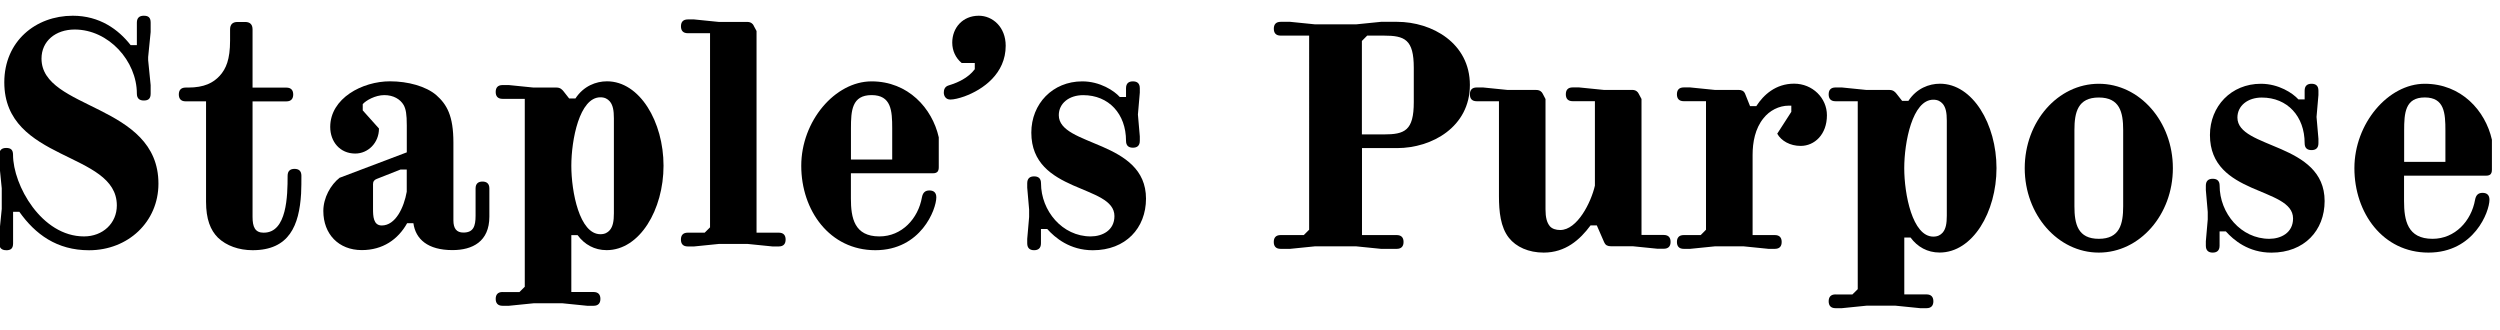 <?xml version="1.0" encoding="UTF-8"?>
<svg id="_レイヤー_1" data-name=" レイヤー 1" xmlns="http://www.w3.org/2000/svg" viewBox="0 0 500.5 66.1">
  <g>
    <path d="M1.23,50.09c-.82,0-1.38-.38-1.38-1.38v-1.88l.5-5v-4.13l-.5-5.01v-1.69c0-1,.56-1.38,1.38-1.38.88,0,1.38.31,1.38,1.38,0,6.07,5.7,16.33,14.21,16.33,3.76,0,6.57-2.63,6.57-6.2C23.39,30.25.86,32.44.86,16.48.86,8.28,7.12,3.15,14.57,3.15c5.38,0,9.14,2.75,11.58,5.88h1.25v-4.5c0-1,.56-1.38,1.38-1.38.88,0,1.38.31,1.38,1.38v1.88l-.5,5.01v.63l.5,5v1.69c0,1.06-.5,1.38-1.38,1.38-.82,0-1.38-.38-1.38-1.38,0-6.51-5.64-12.83-12.45-12.83-3.82,0-6.64,2.31-6.64,5.82,0,10.33,23.41,8.95,23.41,25.04,0,7.63-6.07,13.33-13.89,13.33-6.45,0-10.77-3.2-13.96-7.7h-1.25v6.32c0,1.07-.5,1.38-1.38,1.38Z"/>
    <path d="M52.82,46.58c4.63,0,4.76-7.38,4.76-11.39,0-1,.56-1.38,1.38-1.38s1.38.37,1.38,1.38c0,1.25,0,2.25-.06,3.57-.38,6.38-2.38,11.33-9.7,11.33-2.75,0-5.25-.88-6.95-2.51-1.5-1.5-2.38-3.69-2.38-7.2v-20.09h-4.07c-1,0-1.38-.57-1.38-1.38s.38-1.38,1.38-1.38h.5c3.2,0,5.01-.94,6.32-2.37,1.25-1.38,2.06-3.26,2.06-7.01v-2.25c0-1,.5-1.5,1.5-1.5h1.5c1,0,1.5.5,1.5,1.5v11.64h6.76c1,0,1.38.57,1.38,1.38s-.38,1.38-1.38,1.38h-6.76v23.1c0,2.06.5,3.19,2.25,3.19Z"/>
    <path d="M68.05,35.57l13.39-5.07v-5.39c0-2.25-.18-3.25-.62-4.07-.69-1.19-2.07-2-3.88-2s-3.69,1.07-4.32,1.81v1.25l3.25,3.63c0,2.88-2.19,5.01-4.75,5.01-3.07,0-5.01-2.38-5.01-5.32,0-5.76,6.45-9.14,11.96-9.14,3.63,0,7.2,1,9.26,2.75,2.13,1.88,3.44,4.13,3.44,9.51v15.58c0,1.63.63,2.44,2,2.44,2,0,2.44-1.25,2.44-3.38v-5.45c0-1,.57-1.38,1.38-1.38s1.38.38,1.38,1.38v5.64c0,5-3.38,6.7-7.39,6.7-4.94,0-7.38-2.19-7.82-5.39h-1.25c-1.82,3.26-4.88,5.39-9.08,5.39-4.63,0-7.7-3.2-7.7-7.83,0-2.62,1.44-5.25,3.32-6.7ZM74.68,36.95v4.88c0,1.44.06,3.31,1.75,3.31,2.75,0,4.44-3.57,5-6.76v-4.44h-1.25l-4.76,1.88c-.5.19-.75.5-.75,1.13Z"/>
    <path d="M100.61,58.47h3.38l1.07-1.06V19.79h-4.44c-1,0-1.38-.56-1.38-1.38s.38-1.38,1.38-1.38h1.25l4.94.5h4.63c.75,0,1.13.44,1.38.75l1.13,1.44h1.25c1.63-2.5,4.13-3.44,6.32-3.44,6.57,0,11.32,8.13,11.32,16.9s-4.75,16.9-11.39,16.9c-2.44,0-4.44-1.13-5.82-3.01h-1.25v11.39h4.44c1,0,1.38.57,1.38,1.38s-.38,1.38-1.38,1.38h-1.25l-4.94-.5h-5.82l-4.94.5h-1.25c-1,0-1.38-.57-1.38-1.38s.38-1.38,1.38-1.38ZM122.08,20.3c-.44-.5-1-.82-1.88-.82-4.19,0-5.82,8.51-5.82,13.71s1.63,13.7,5.82,13.7c.88,0,1.44-.31,1.88-.81.63-.75.82-1.82.82-3.38v-19.02c0-1.56-.19-2.63-.82-3.38Z"/>
    <path d="M150.89,5.15l.57,1.06v40.37h4.44c1,0,1.38.56,1.38,1.38s-.38,1.38-1.38,1.38h-1.25l-4.94-.5h-5.82l-4.94.5h-1.25c-1,0-1.38-.56-1.38-1.38s.38-1.38,1.38-1.38h3.38l1.07-1.07V6.65h-4.44c-1,0-1.38-.56-1.38-1.38s.38-1.38,1.38-1.38h1.25l4.94.5h5.69c.75,0,1.13.38,1.31.75Z"/>
    <path d="M176.06,47.33c4.5,0,7.76-3.57,8.51-7.82.19-1,.69-1.38,1.5-1.38s1.38.38,1.38,1.38c0,2.38-3.07,10.58-12.21,10.58s-14.83-7.95-14.83-16.9,6.76-16.9,14.08-16.9,12.14,5.38,13.45,11.2v6.01c0,.5-.12.69-.25.88-.19.19-.44.31-.94.31h-16.4v5.07c0,3.88.69,7.57,5.7,7.57ZM178.62,31.94v-6.26c0-3.51-.18-6.64-4.13-6.64s-4.13,3.13-4.13,6.64v6.26h8.26Z"/>
    <path d="M190.64,8.53c0-2.94,2.06-5.38,5.32-5.38,2.75,0,5.38,2.25,5.38,6.01,0,5.57-4.5,8.76-8.26,10.14-1.07.38-2.13.63-2.82.63-.94,0-1.31-.75-1.31-1.38,0-.5.13-1.19.94-1.44,1.82-.56,3.88-1.44,5.26-3.25v-1.25h-2.63c-1.19-1-1.88-2.44-1.88-4.07Z"/>
    <path d="M207.03,50.09c-.82,0-1.38-.38-1.38-1.38v-.88l.38-4.38v-1.5l-.38-4.38v-.88c0-1,.56-1.38,1.38-1.38s1.38.38,1.38,1.38c0,5.51,4.26,10.64,9.95,10.64,2.31,0,4.75-1.19,4.75-4.07,0-6.39-16.64-4.5-16.64-16.71,0-5.76,4.26-10.26,10.2-10.26,3.57,0,6.39,1.88,7.51,3.13h1.25v-1.75c0-1,.56-1.38,1.38-1.38s1.38.37,1.38,1.38v.88l-.38,4.38.38,4.38v.88c0,1-.56,1.38-1.38,1.38s-1.38-.37-1.38-1.38c0-5.38-3.44-9.14-8.58-9.14-2.81,0-4.88,1.63-4.88,4.01,0,6.32,17.46,4.94,17.46,16.71,0,5.89-4.07,10.33-10.64,10.33-4.63,0-7.57-2.51-9.14-4.26h-1.25v2.87c0,1-.56,1.38-1.38,1.38Z"/>
  </g>
  <path d="M272.66,47.06h6.95c1,0,1.38.56,1.38,1.38s-.38,1.38-1.38,1.38h-3.13l-4.94-.5h-8.33l-4.94.5h-1.88c-1,0-1.38-.56-1.38-1.38s.38-1.38,1.38-1.38h4.63l1.07-1.07V7.13h-5.69c-1,0-1.38-.56-1.38-1.38s.38-1.38,1.38-1.38h1.88l4.94.5h8.33l4.94-.5h3.19c7.01,0,14.59,4.26,14.59,12.64s-7.57,12.64-14.59,12.64h-7.01v17.4ZM277.03,26.91c4.19,0,6.01-.75,6.01-6.45v-6.88c0-5.69-1.81-6.45-6.01-6.45h-3.32l-1.06,1.07v18.71h4.38Z"/>
  <path d="M321.18,48.56l-1.5-3.44h-1.25c-2.13,2.88-5.01,5.45-9.39,5.45-3.01,0-5.51-1.13-6.95-2.95-1.69-2.13-2-5.25-2-8.38v-18.97h-4.44c-1,0-1.38-.56-1.38-1.38s.38-1.38,1.38-1.38h1.25l4.94.5h5.7c.75,0,1.13.38,1.31.75l.56,1.07v22.09c0,1.56.25,2.63.88,3.38.44.5,1.19.75,2.06.75,3.44,0,6.2-5.57,6.95-8.89v-16.9h-4.44c-1,0-1.38-.56-1.38-1.38s.37-1.38,1.38-1.38h1.25l4.95.5h5.69c.75,0,1.13.38,1.31.75l.57,1.07v27.22h4.44c1,0,1.38.56,1.38,1.38s-.38,1.38-1.38,1.38h-1.25l-4.94-.5h-4.38c-.63,0-1.07-.19-1.31-.75Z"/>
  <path d="M358.63,21.15h-.5c-2,0-3.88,1-5.07,2.51-1.69,2.06-2.19,4.82-2.19,7.38v16.02h4.44c1,0,1.38.56,1.38,1.38s-.37,1.38-1.38,1.38h-1.25l-4.95-.5h-5.82l-4.94.5h-1.25c-1,0-1.38-.56-1.38-1.38s.38-1.38,1.38-1.38h3.38l1.06-1.07v-25.73h-4.44c-1,0-1.38-.56-1.38-1.38s.38-1.38,1.38-1.38h1.25l4.94.5h4.76c.62,0,1.06.19,1.31.75l1,2.5h1.25c1.44-2.25,3.88-4.5,7.57-4.5s6.57,2.88,6.57,6.32c0,3.88-2.5,6.14-5.25,6.14-2.13,0-3.88-1-4.7-2.44l2.82-4.38v-1.25Z"/>
  <path d="M367.47,58.95h3.38l1.07-1.06V20.27h-4.44c-1,0-1.38-.56-1.38-1.38s.38-1.38,1.38-1.38h1.25l4.94.5h4.63c.75,0,1.13.44,1.38.75l1.13,1.44h1.25c1.63-2.5,4.13-3.44,6.32-3.44,6.57,0,11.32,8.13,11.32,16.9s-4.75,16.9-11.39,16.9c-2.44,0-4.44-1.13-5.82-3.01h-1.25v11.39h4.44c1,0,1.38.57,1.38,1.38s-.38,1.38-1.38,1.38h-1.25l-4.94-.5h-5.82l-4.94.5h-1.25c-1,0-1.38-.57-1.38-1.38s.38-1.38,1.38-1.38ZM388.93,20.78c-.44-.5-1-.82-1.88-.82-4.19,0-5.82,8.51-5.82,13.71s1.63,13.7,5.82,13.7c.88,0,1.44-.31,1.88-.81.63-.75.82-1.82.82-3.38v-19.02c0-1.56-.19-2.63-.82-3.38Z"/>
  <path d="M405.35,33.67c0-9.33,6.63-16.9,14.83-16.9s14.83,7.57,14.83,16.9-6.64,16.9-14.83,16.9-14.83-7.57-14.83-16.9ZM420.18,47.81c4.19,0,4.88-2.94,4.88-6.51v-15.27c0-3.57-.69-6.51-4.88-6.51s-4.88,2.94-4.88,6.51v15.27c0,3.57.69,6.51,4.88,6.51Z"/>
  <path d="M442.99,50.57c-.82,0-1.38-.38-1.38-1.38v-.88l.38-4.38v-1.5l-.38-4.38v-.88c0-1,.56-1.38,1.38-1.38s1.38.38,1.38,1.38c0,5.51,4.26,10.64,9.95,10.64,2.31,0,4.75-1.19,4.75-4.07,0-6.39-16.64-4.5-16.64-16.71,0-5.76,4.26-10.26,10.2-10.26,3.57,0,6.39,1.88,7.51,3.13h1.25v-1.75c0-1,.56-1.38,1.38-1.38s1.38.37,1.38,1.38v.88l-.38,4.38.38,4.38v.88c0,1-.56,1.38-1.38,1.38s-1.38-.37-1.38-1.38c0-5.38-3.44-9.14-8.58-9.14-2.81,0-4.88,1.63-4.88,4.01,0,6.32,17.46,4.94,17.46,16.71,0,5.89-4.07,10.33-10.64,10.33-4.63,0-7.57-2.51-9.14-4.26h-1.25v2.87c0,1-.56,1.38-1.38,1.38Z"/>
  <path d="M487,47.81c4.5,0,7.76-3.57,8.51-7.82.19-1,.69-1.38,1.5-1.38s1.38.38,1.38,1.38c0,2.38-3.07,10.58-12.21,10.58s-14.83-7.95-14.83-16.9,6.76-16.9,14.08-16.9,12.14,5.38,13.45,11.2v6.01c0,.5-.12.69-.25.88-.19.19-.44.31-.94.31h-16.4v5.07c0,3.88.69,7.57,5.7,7.57ZM489.57,32.41v-6.26c0-3.51-.19-6.64-4.13-6.64s-4.13,3.13-4.13,6.64v6.26h8.27Z"/>
</svg>